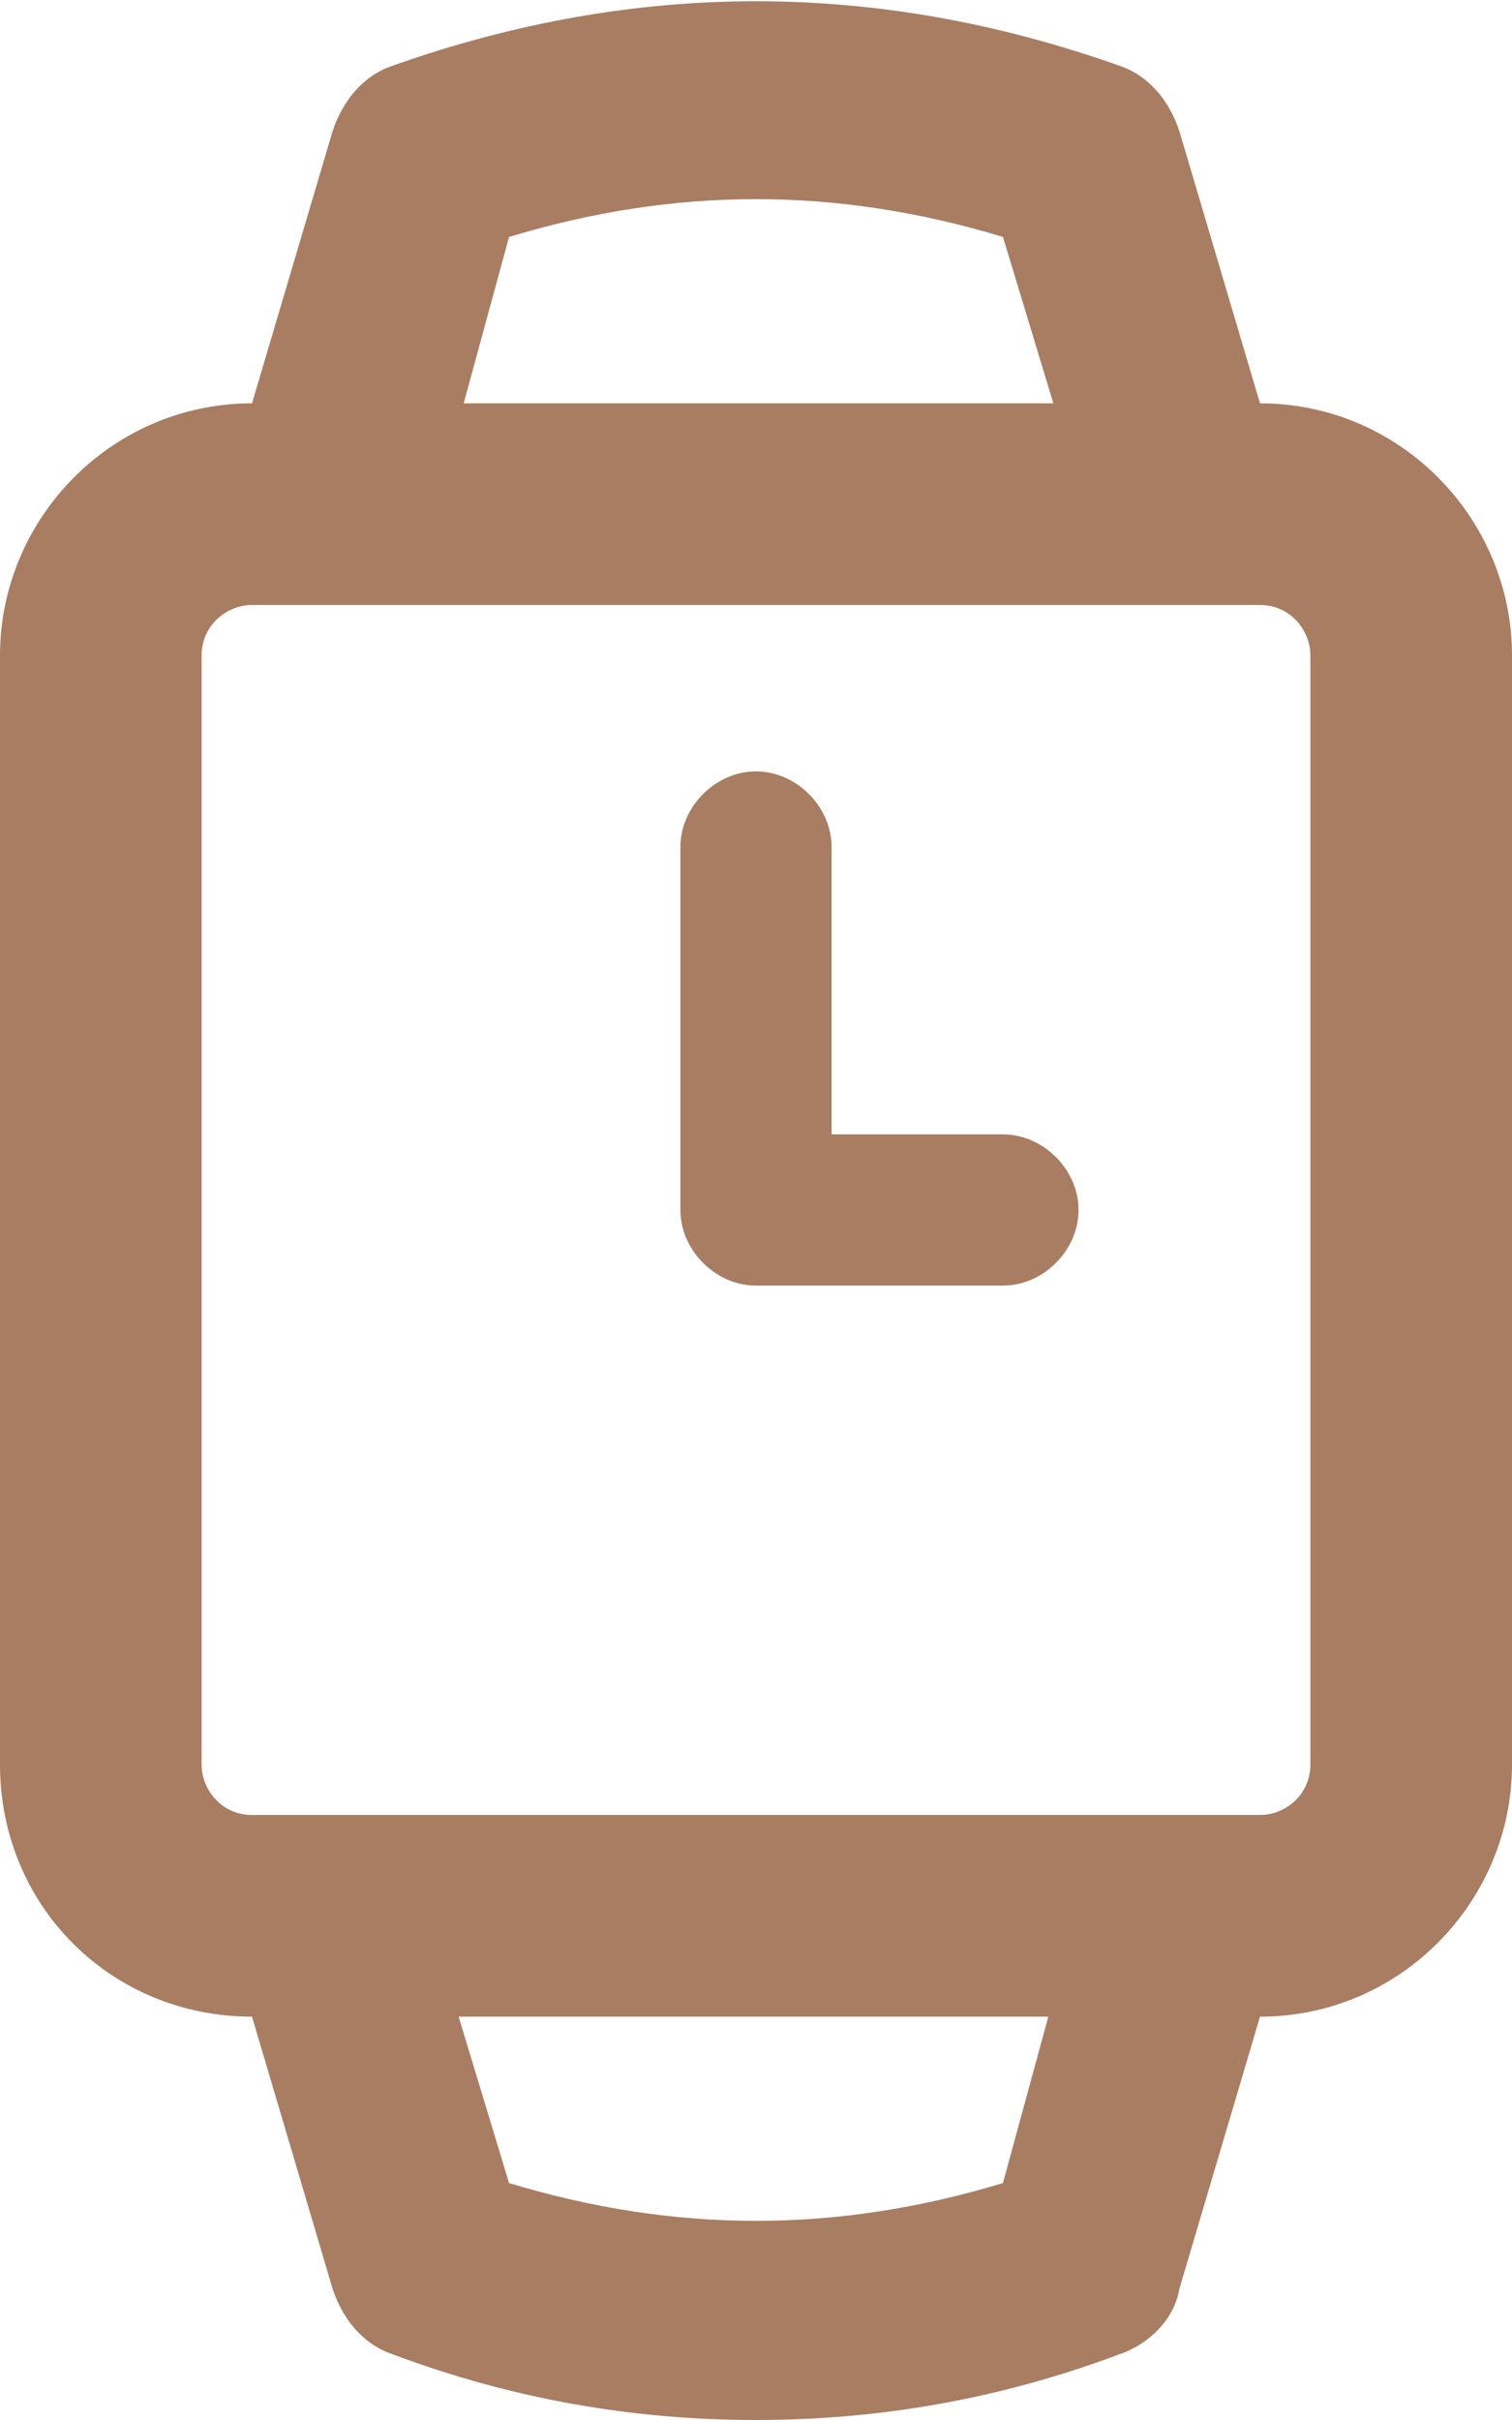 <svg width="30" height="48" viewBox="0 0 30 48" fill="none" xmlns="http://www.w3.org/2000/svg">
<path d="M25 8L23.4 2.6C23.2 2 22.8 1.5 22.2 1.3C17.4 -0.4 12.6 -0.4 7.8 1.3C7.2 1.5 6.8 2 6.6 2.6L5 8C2.2 8 0 10.3 0 13V35C0 37.8 2.2 40 5 40L6.6 45.4C6.8 46 7.2 46.5 7.8 46.7C10.2 47.6 12.6 48 15 48C17.4 48 19.8 47.6 22.2 46.7C22.8 46.5 23.3 46 23.4 45.4L25 40C27.8 40 30 37.7 30 35V13C30 10.3 27.8 8 25 8ZM10.1 4.7C13.4 3.7 16.6 3.7 19.9 4.7L20.9 8H9.2L10.1 4.7ZM19.9 43.3C16.6 44.3 13.4 44.3 10.1 43.3L9.1 40H20.8L19.9 43.3ZM26 35C26 35.6 25.5 36 25 36H5C4.4 36 4 35.5 4 35V13C4 12.4 4.5 12 5 12H25C25.6 12 26 12.5 26 13V35Z" fill="#A97D62"/>
<path d="M19.9 22.5H16.5V16.8C16.5 16 15.8 15.3 15 15.3C14.2 15.3 13.5 16 13.5 16.8V24C13.5 24.8 14.2 25.5 15 25.5H19.9C20.7 25.5 21.4 24.8 21.4 24C21.4 23.2 20.7 22.5 19.9 22.5Z" fill="#A97D62"/>
</svg>

